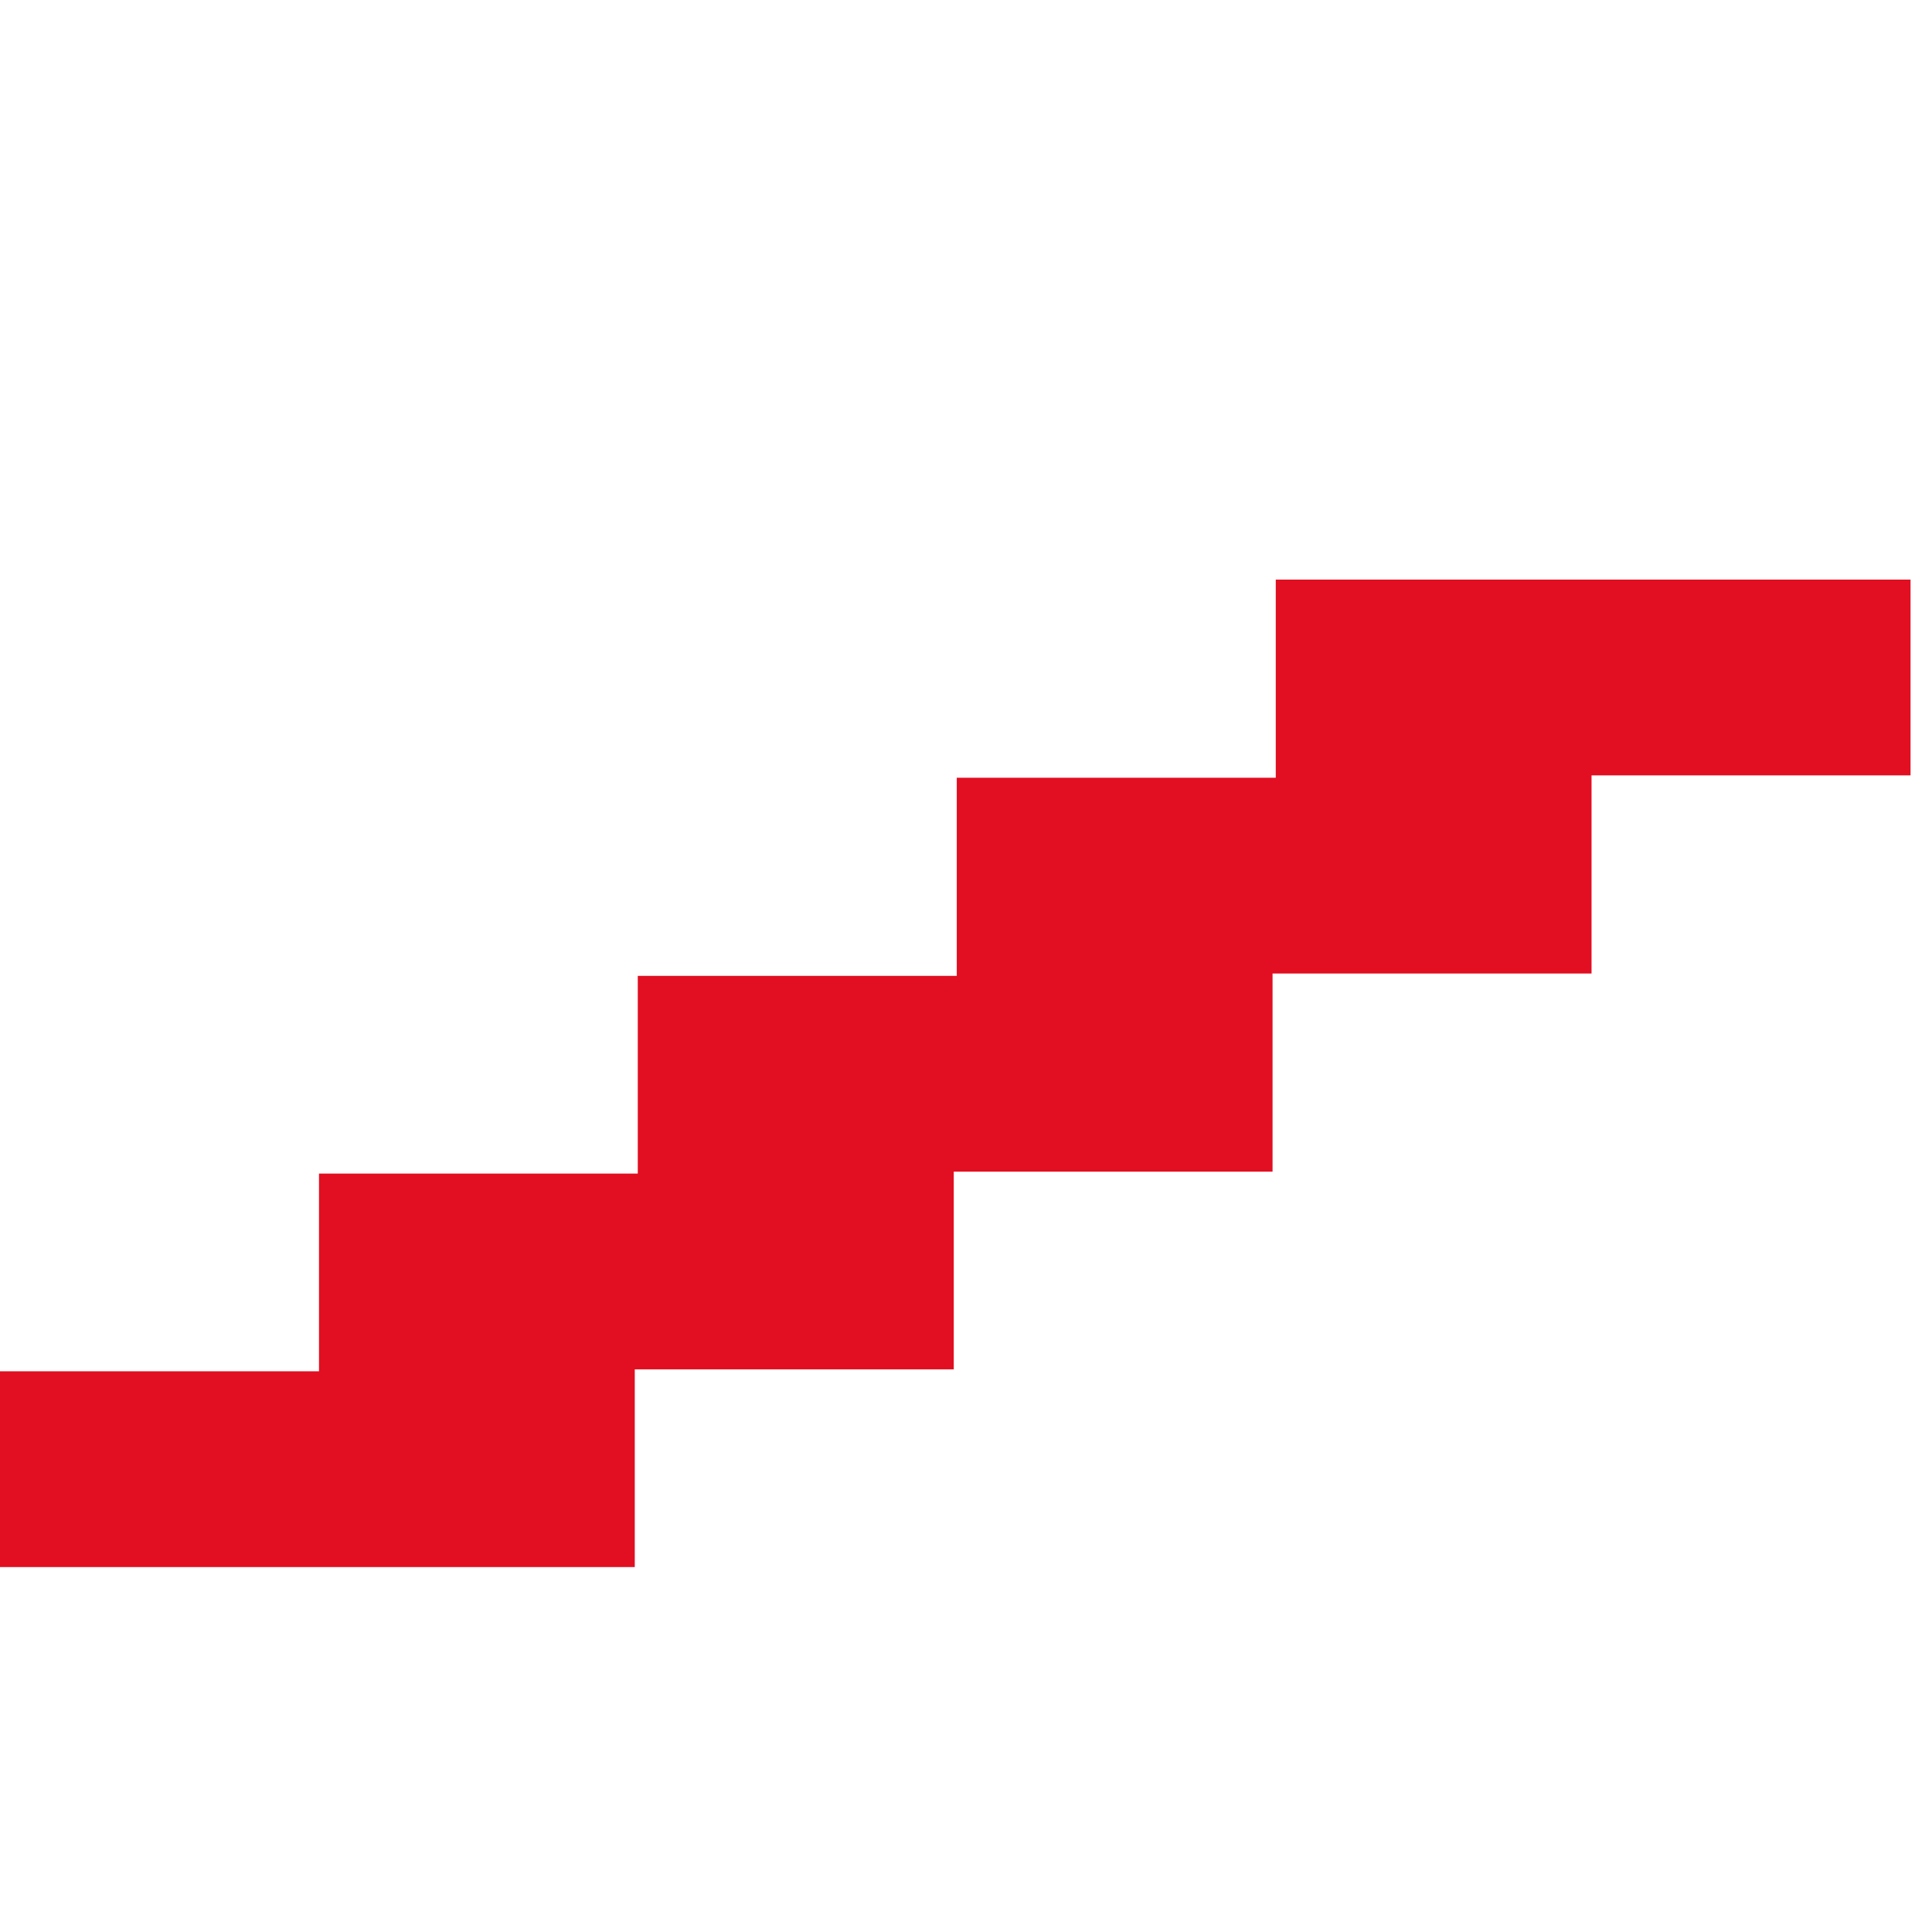 <?xml version="1.0" encoding="UTF-8"?> <svg xmlns="http://www.w3.org/2000/svg" id="Livello_1" data-name="Livello 1" viewBox="0 0 90 90"><defs><style>.cls-1{fill:#e10f21;}</style></defs><title>Scale</title><polygon class="cls-1" points="59.43 27 59.43 36.23 44.57 36.23 44.57 45.46 29.71 45.46 29.71 54.67 14.86 54.67 14.86 63.88 0 63.88 0 73 14.86 73 29.57 73 29.57 63.79 44.43 63.79 44.43 54.58 59.28 54.58 59.28 54.57 59.28 45.35 74.14 45.35 74.14 45.33 74.14 36.12 89 36.12 89 27 59.43 27"></polygon></svg> 